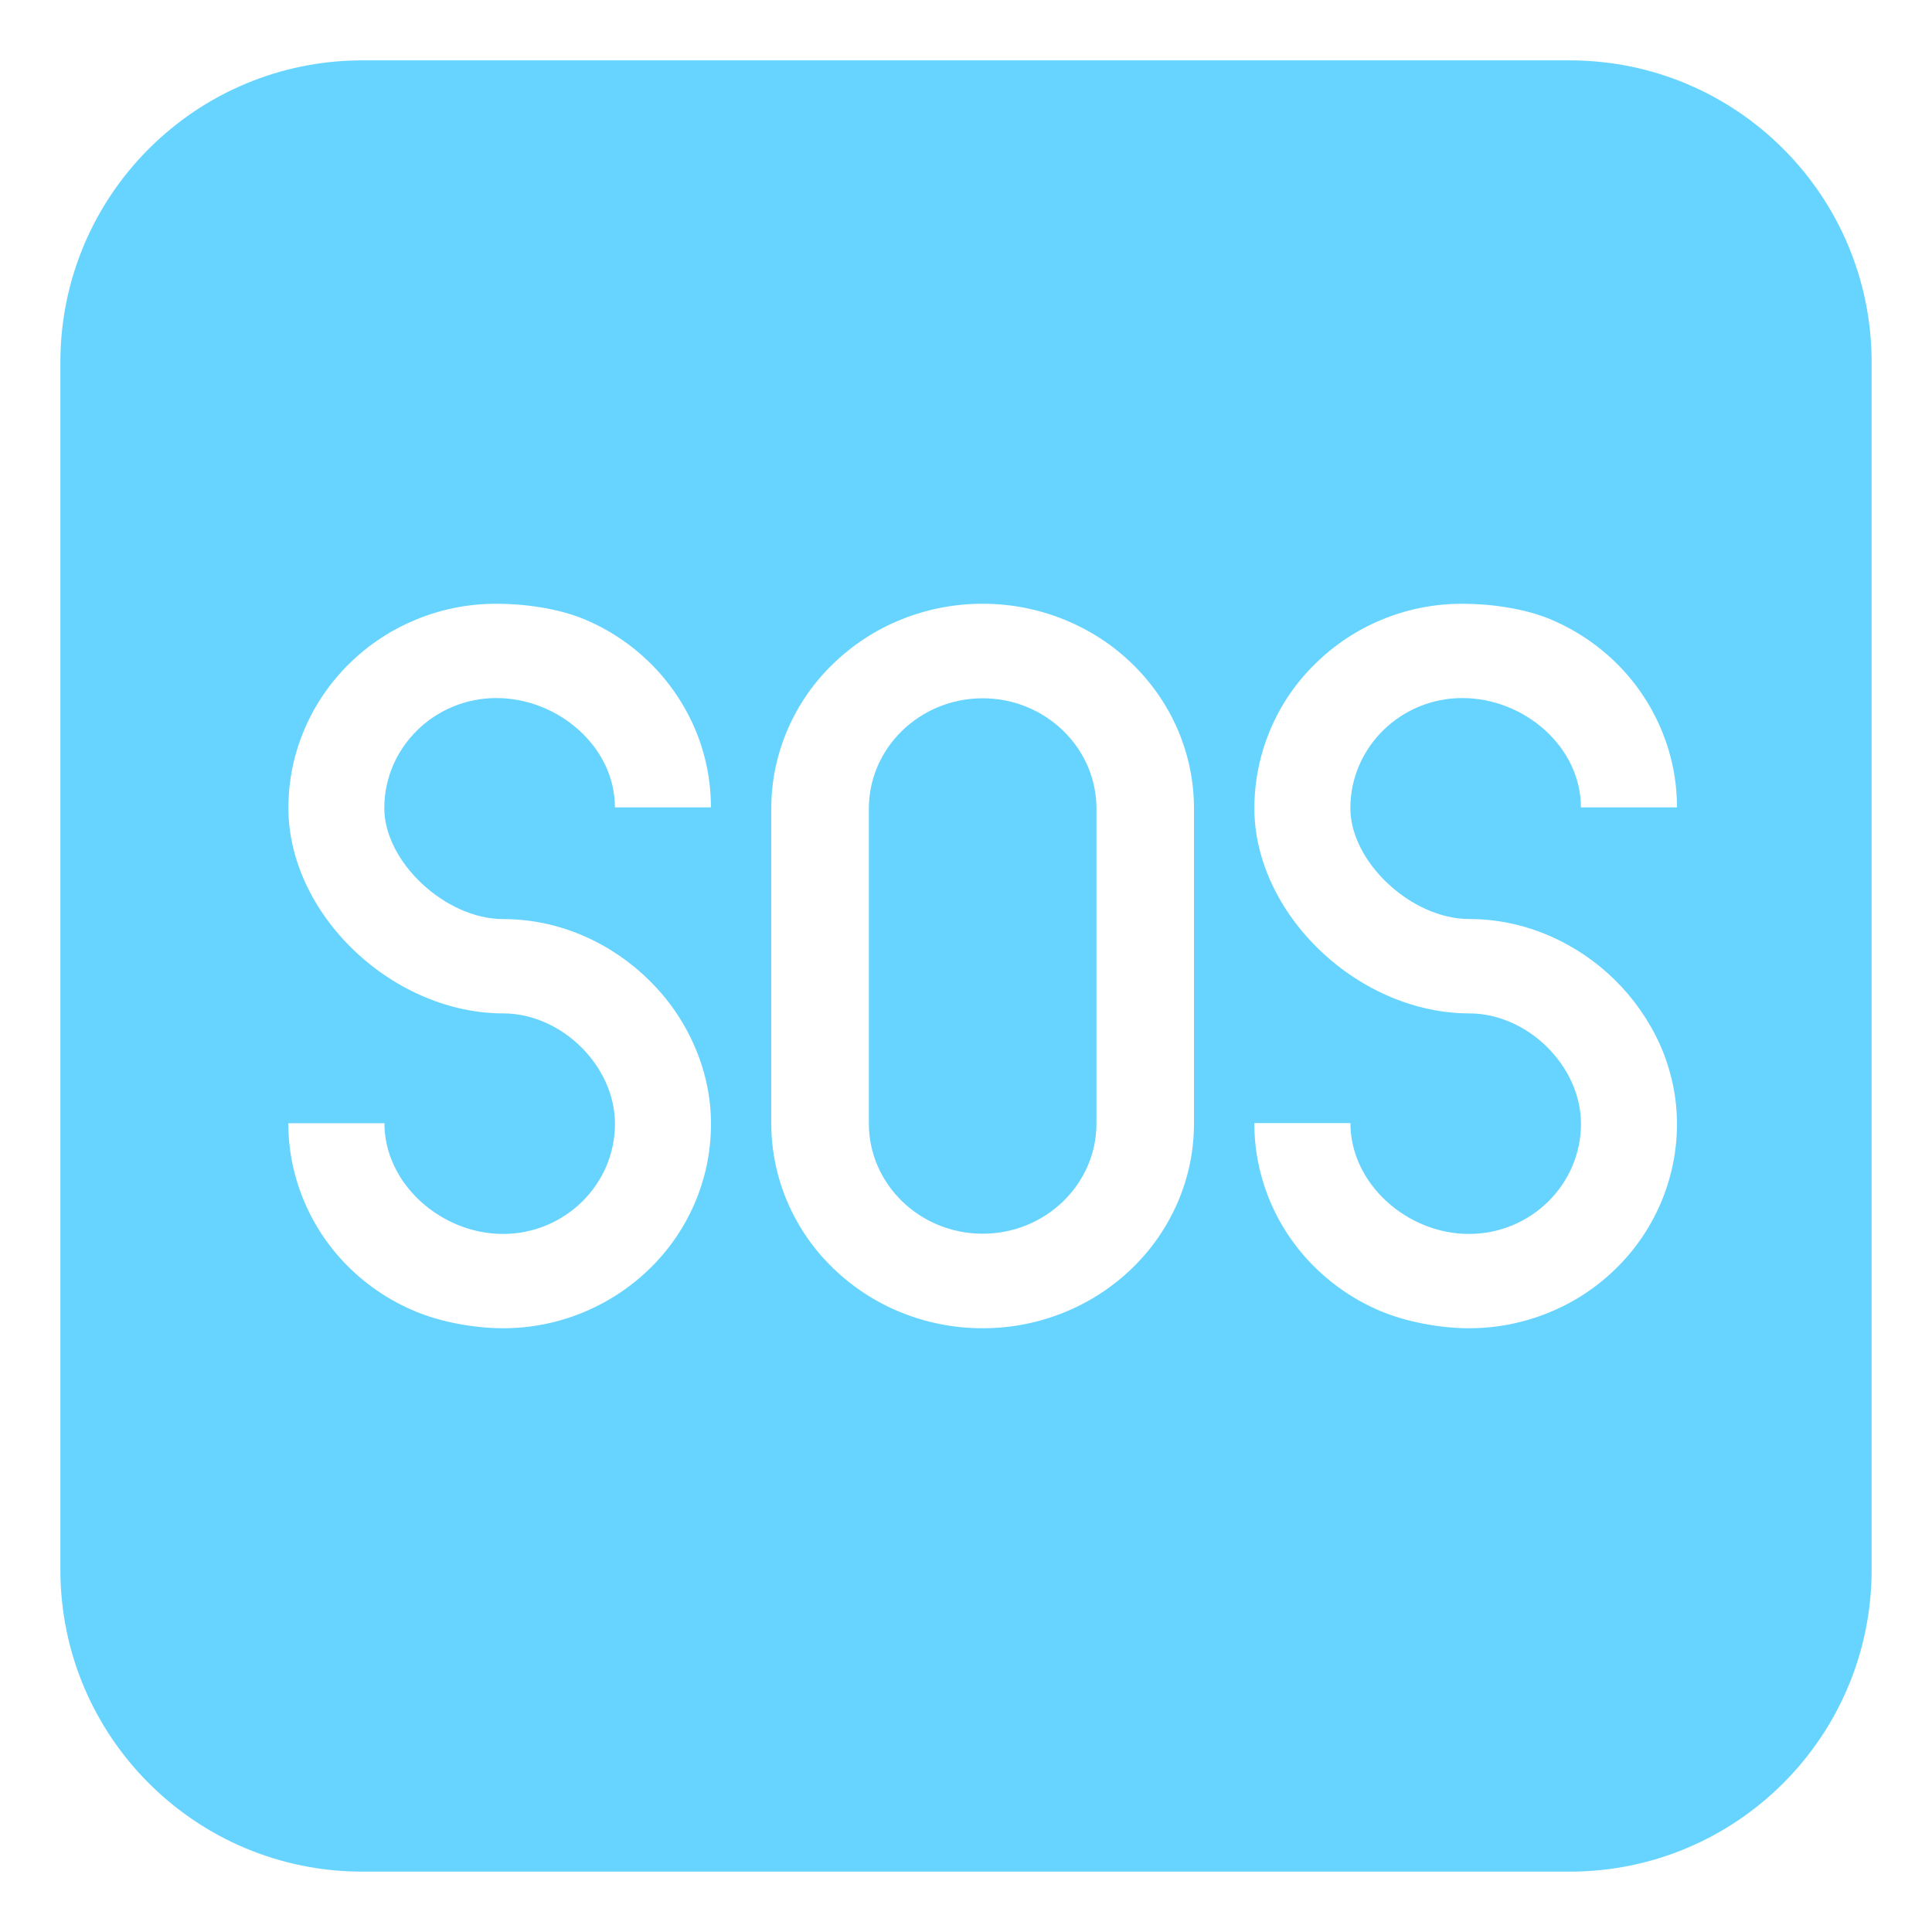 <svg width="32" height="32" viewBox="0 0 32 32" fill="none" xmlns="http://www.w3.org/2000/svg">
<path d="M16.276 11.566C15.237 11.566 14.391 12.385 14.391 13.392V18.608C14.391 19.616 15.236 20.434 16.276 20.434C17.316 20.434 18.161 19.616 18.161 18.608V13.392C18.16 12.385 17.315 11.566 16.276 11.566Z" fill="#67D4FF"/>
<path d="M26 1H6C3.239 1 1 3.239 1 6V26C1 28.762 3.239 31 6 31H26C28.762 31 31 28.762 31 26V6C31 3.239 28.762 1 26 1ZM8.333 15.223C8.791 15.223 9.239 15.316 9.665 15.501C10.071 15.677 10.44 15.927 10.753 16.238C11.066 16.544 11.318 16.907 11.495 17.308C11.681 17.729 11.776 18.169 11.776 18.614C11.776 19.072 11.685 19.515 11.505 19.933C11.331 20.336 11.08 20.701 10.766 21.008C10.115 21.645 9.241 22.001 8.33 22C7.865 22 7.305 21.899 6.881 21.721C6.473 21.552 6.101 21.306 5.786 20.997C5.472 20.69 5.221 20.324 5.048 19.921C4.868 19.505 4.775 19.057 4.776 18.604H6.367C6.367 19.608 7.308 20.438 8.331 20.438C9.354 20.438 10.186 19.619 10.186 18.614C10.186 17.657 9.303 16.785 8.334 16.785C7.464 16.785 6.569 16.41 5.877 15.754C5.178 15.091 4.777 14.227 4.777 13.386C4.777 12.929 4.867 12.486 5.048 12.068C5.222 11.664 5.473 11.298 5.787 10.991C6.101 10.681 6.473 10.435 6.881 10.267C7.305 10.089 7.757 10 8.222 10C8.686 10 9.246 10.077 9.671 10.254C10.492 10.594 11.15 11.24 11.504 12.056C11.684 12.473 11.775 12.916 11.775 13.373H10.185C10.185 12.368 9.244 11.562 8.221 11.562C7.197 11.562 6.365 12.38 6.365 13.386C6.366 14.277 7.378 15.223 8.333 15.223ZM19.776 18.608C19.776 19.067 19.683 19.511 19.5 19.929C19.323 20.334 19.068 20.7 18.75 21.007C18.429 21.318 18.051 21.564 17.637 21.733C17.206 21.91 16.748 22 16.276 22C15.804 22 15.345 21.91 14.913 21.733C14.499 21.564 14.122 21.318 13.801 21.007C13.483 20.701 13.228 20.334 13.051 19.929C12.869 19.513 12.775 19.063 12.775 18.608V13.392C12.775 12.934 12.868 12.49 13.051 12.071C13.228 11.666 13.482 11.299 13.801 10.993C14.122 10.682 14.499 10.435 14.913 10.267C15.345 10.09 15.803 10 16.276 10C16.748 10 17.206 10.09 17.638 10.267C18.055 10.438 18.43 10.681 18.751 10.993C19.072 11.305 19.324 11.667 19.501 12.071C19.683 12.49 19.776 12.934 19.776 13.392V18.608H19.776ZM24.334 15.222C24.791 15.222 25.239 15.316 25.666 15.501C26.48 15.855 27.133 16.499 27.497 17.308C27.681 17.729 27.776 18.169 27.776 18.614C27.776 19.072 27.684 19.515 27.505 19.933C27.331 20.336 27.081 20.702 26.767 21.009C26.452 21.319 26.08 21.565 25.672 21.733C25.246 21.91 24.794 22 24.329 22C23.864 22 23.305 21.898 22.88 21.721C22.472 21.552 22.101 21.306 21.786 20.997C21.472 20.69 21.221 20.325 21.047 19.921C20.868 19.505 20.775 19.056 20.776 18.602H22.367C22.367 19.608 23.307 20.438 24.33 20.438C25.354 20.438 26.186 19.619 26.186 18.614C26.186 17.657 25.303 16.785 24.334 16.785C23.465 16.785 22.569 16.41 21.877 15.754C21.177 15.091 20.776 14.227 20.776 13.386C20.777 12.94 20.866 12.498 21.04 12.087C21.213 11.675 21.467 11.303 21.787 10.992C22.101 10.682 22.473 10.435 22.881 10.266C23.305 10.089 23.758 10 24.222 10C24.686 10 25.246 10.077 25.672 10.254C26.081 10.425 26.451 10.669 26.767 10.979C27.08 11.287 27.331 11.652 27.504 12.056C27.684 12.473 27.776 12.916 27.776 13.373H26.185C26.185 12.368 25.244 11.562 24.221 11.562C23.198 11.562 22.366 12.38 22.366 13.386C22.366 14.277 23.377 15.222 24.334 15.222Z" fill="#67D4FF"/>
</svg>
